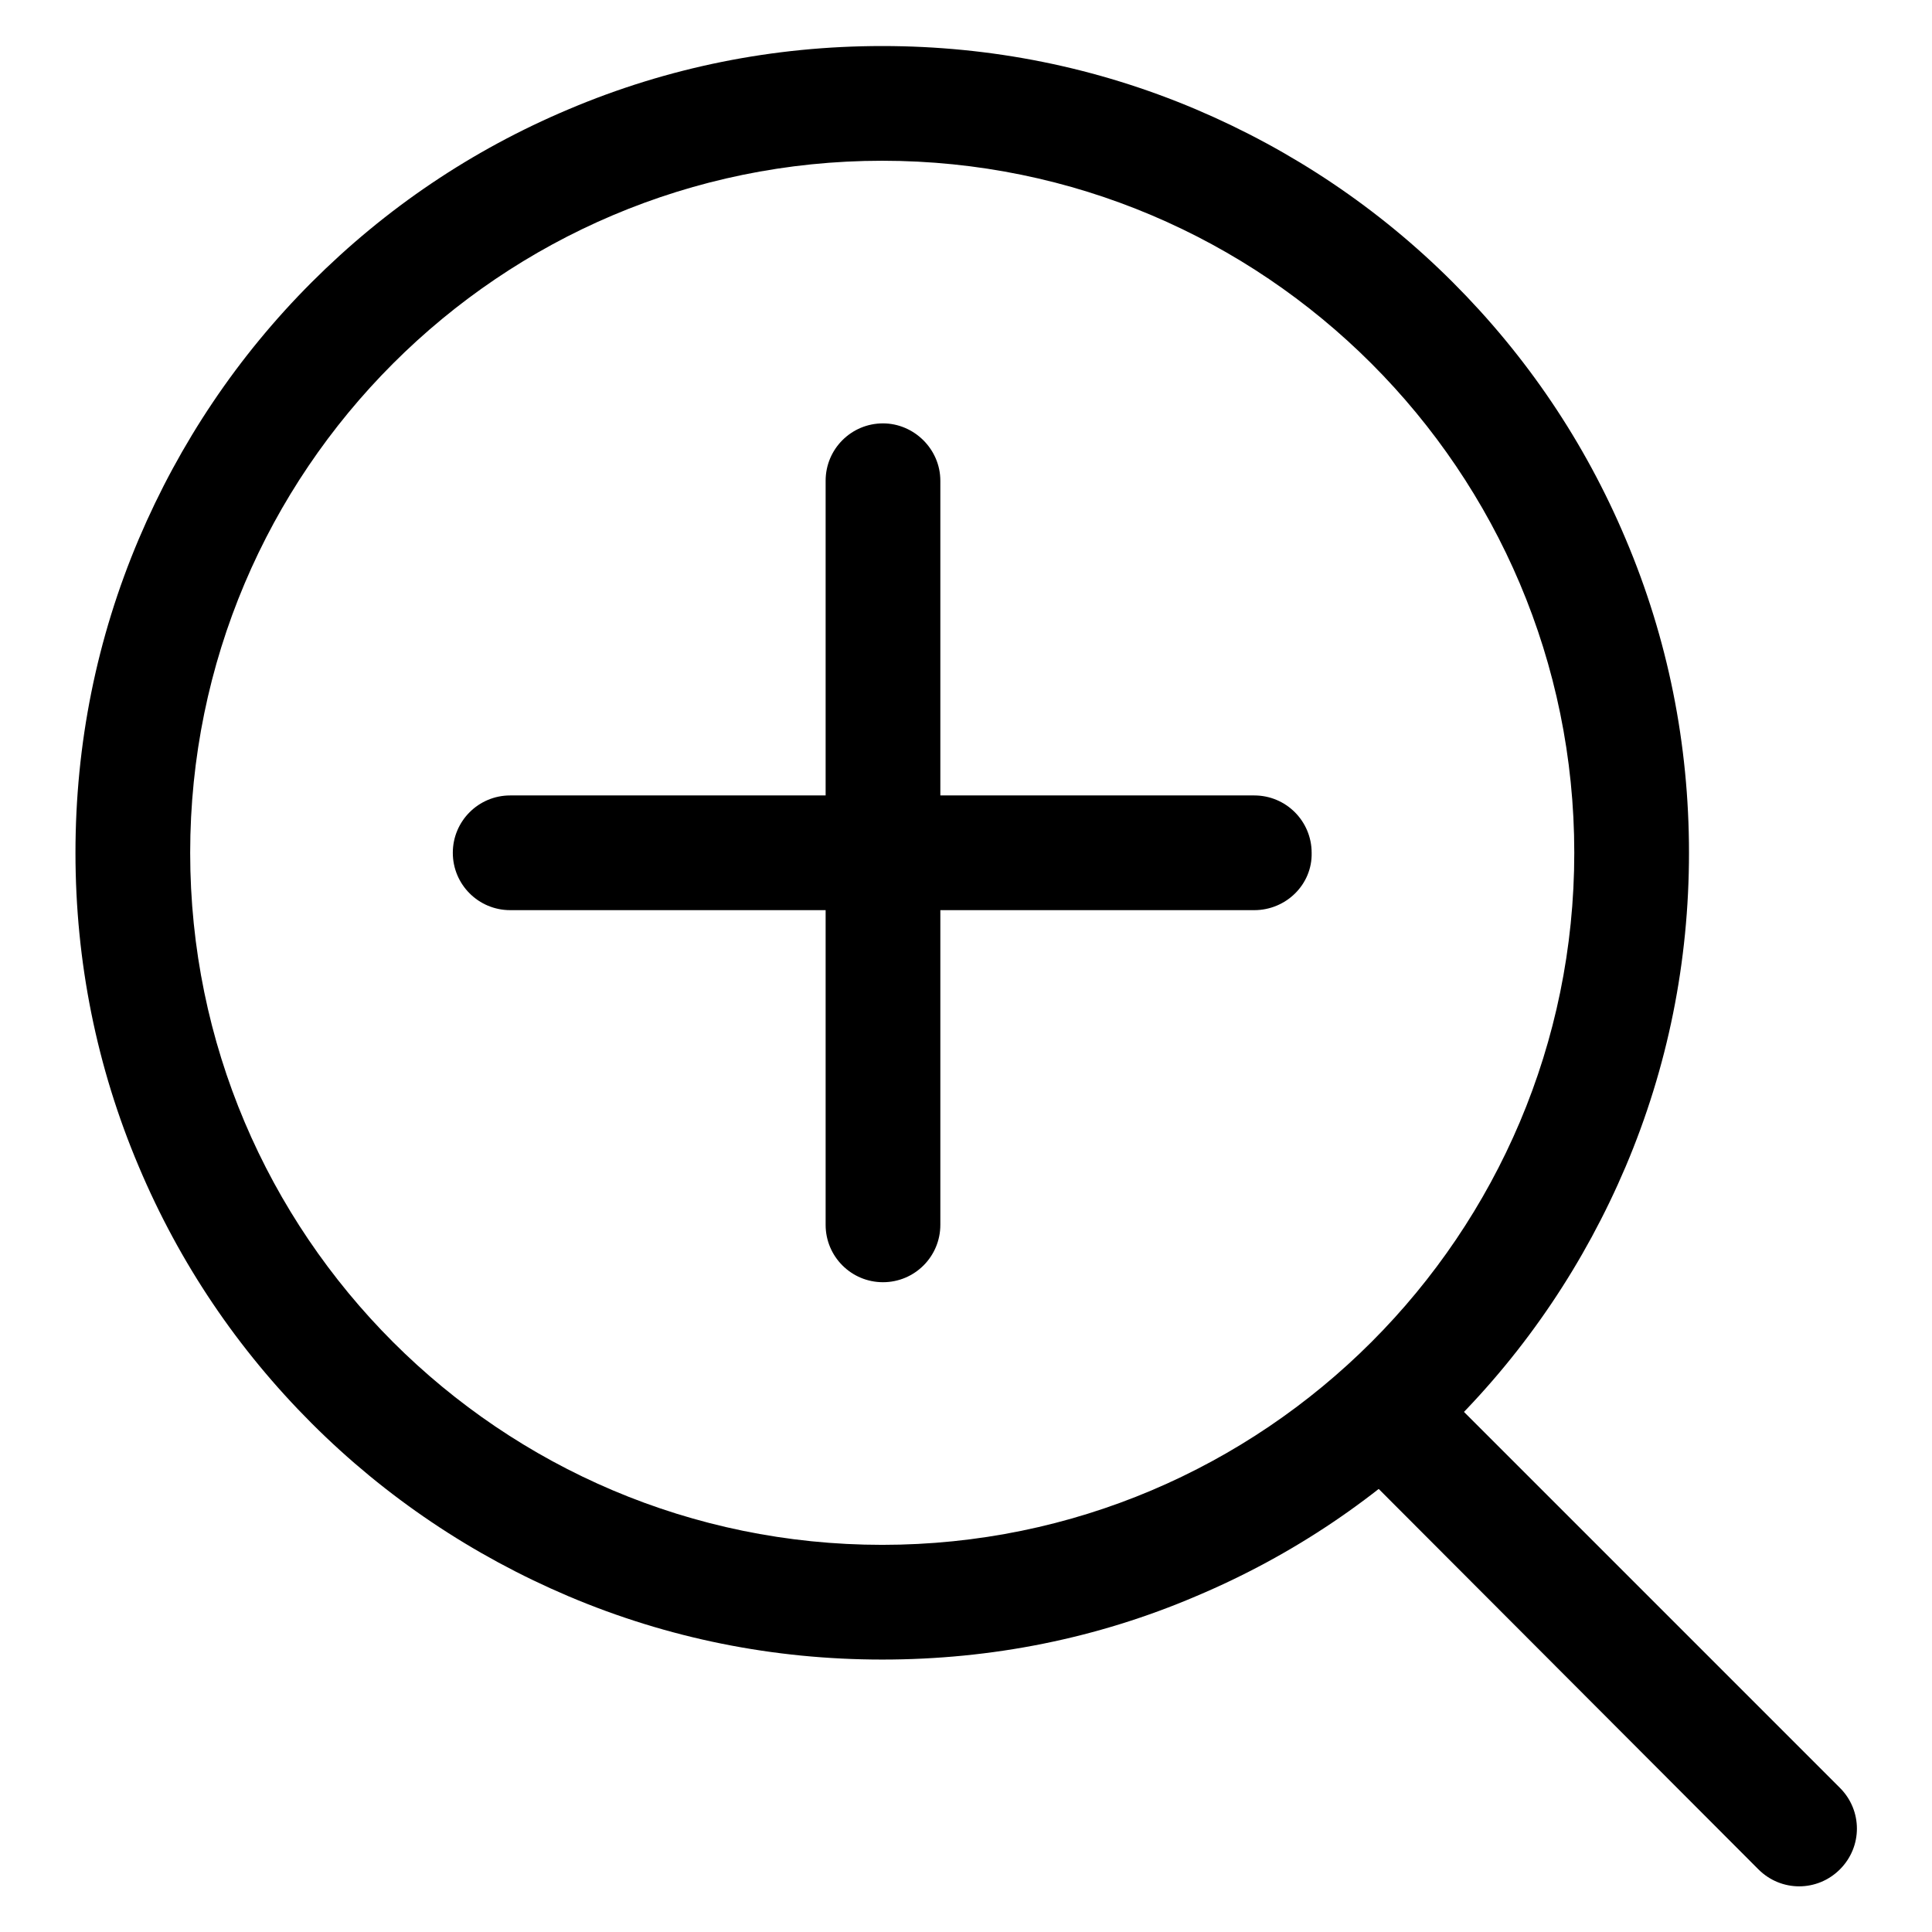 <?xml version="1.0" encoding="utf-8"?>
<!-- Svg Vector Icons : http://www.onlinewebfonts.com/icon -->
<!DOCTYPE svg PUBLIC "-//W3C//DTD SVG 1.1//EN" "http://www.w3.org/Graphics/SVG/1.1/DTD/svg11.dtd">
<svg version="1.1" xmlns="http://www.w3.org/2000/svg" xmlns:xlink="http://www.w3.org/1999/xlink" x="0px" y="0px" viewBox="0 0 256 256" enable-background="new 0 0 256 256" xml:space="preserve">
<g> <path fill="#000000" d="M116.9,219.9c-14.4,0-28.4-2.8-41.6-8.4c-12.7-5.4-24.2-13.1-34-22.9c-9.8-9.8-17.5-21.2-22.9-34 C12.8,141.4,10,127.4,10,113c0-14.4,2.8-28.4,8.4-41.6c5.4-12.7,13.1-24.2,22.9-34c9.8-9.8,21.2-17.5,34-22.9 c13.2-5.6,27.2-8.4,41.6-8.4c14.4,0,28.4,2.8,41.6,8.4c12.7,5.4,24.2,13.1,34,22.9c9.8,9.8,17.5,21.2,22.9,34 c5.6,13.2,8.4,27.2,8.4,41.6c0,14.4-2.8,28.4-8.4,41.6c-5.4,12.7-13.1,24.2-22.9,34s-21.2,17.5-34,22.9 C145.4,217.1,131.4,219.9,116.9,219.9z M116.9,21.3c-50.6,0-91.7,41.1-91.7,91.7c0,50.6,41.1,91.7,91.7,91.7 c50.6,0,91.7-41.1,91.7-91.7C208.6,62.4,167.5,21.3,116.9,21.3z"/> <path fill="#000000" d="M166.2,120.6H67.6c-4.2,0-7.6-3.4-7.6-7.6c0-4.2,3.4-7.6,7.6-7.6h98.6c4.2,0,7.6,3.4,7.6,7.6 C173.9,117.2,170.4,120.6,166.2,120.6z"/> <path fill="#000000" d="M124.6,63.7v98.6c0,4.2-3.4,7.6-7.6,7.6c-4.2,0-7.6-3.4-7.6-7.6V63.7c0-4.2,3.4-7.6,7.6-7.6 C121.1,56.1,124.6,59.5,124.6,63.7z M189.6,182.7l54.2,54.2c3,3,3,7.8,0,10.8c-3,3-7.8,3-10.8,0l-54.2-54.3c-3-3-3-7.8,0-10.8 C181.7,179.7,186.6,179.7,189.6,182.7z"/></g>
</svg>